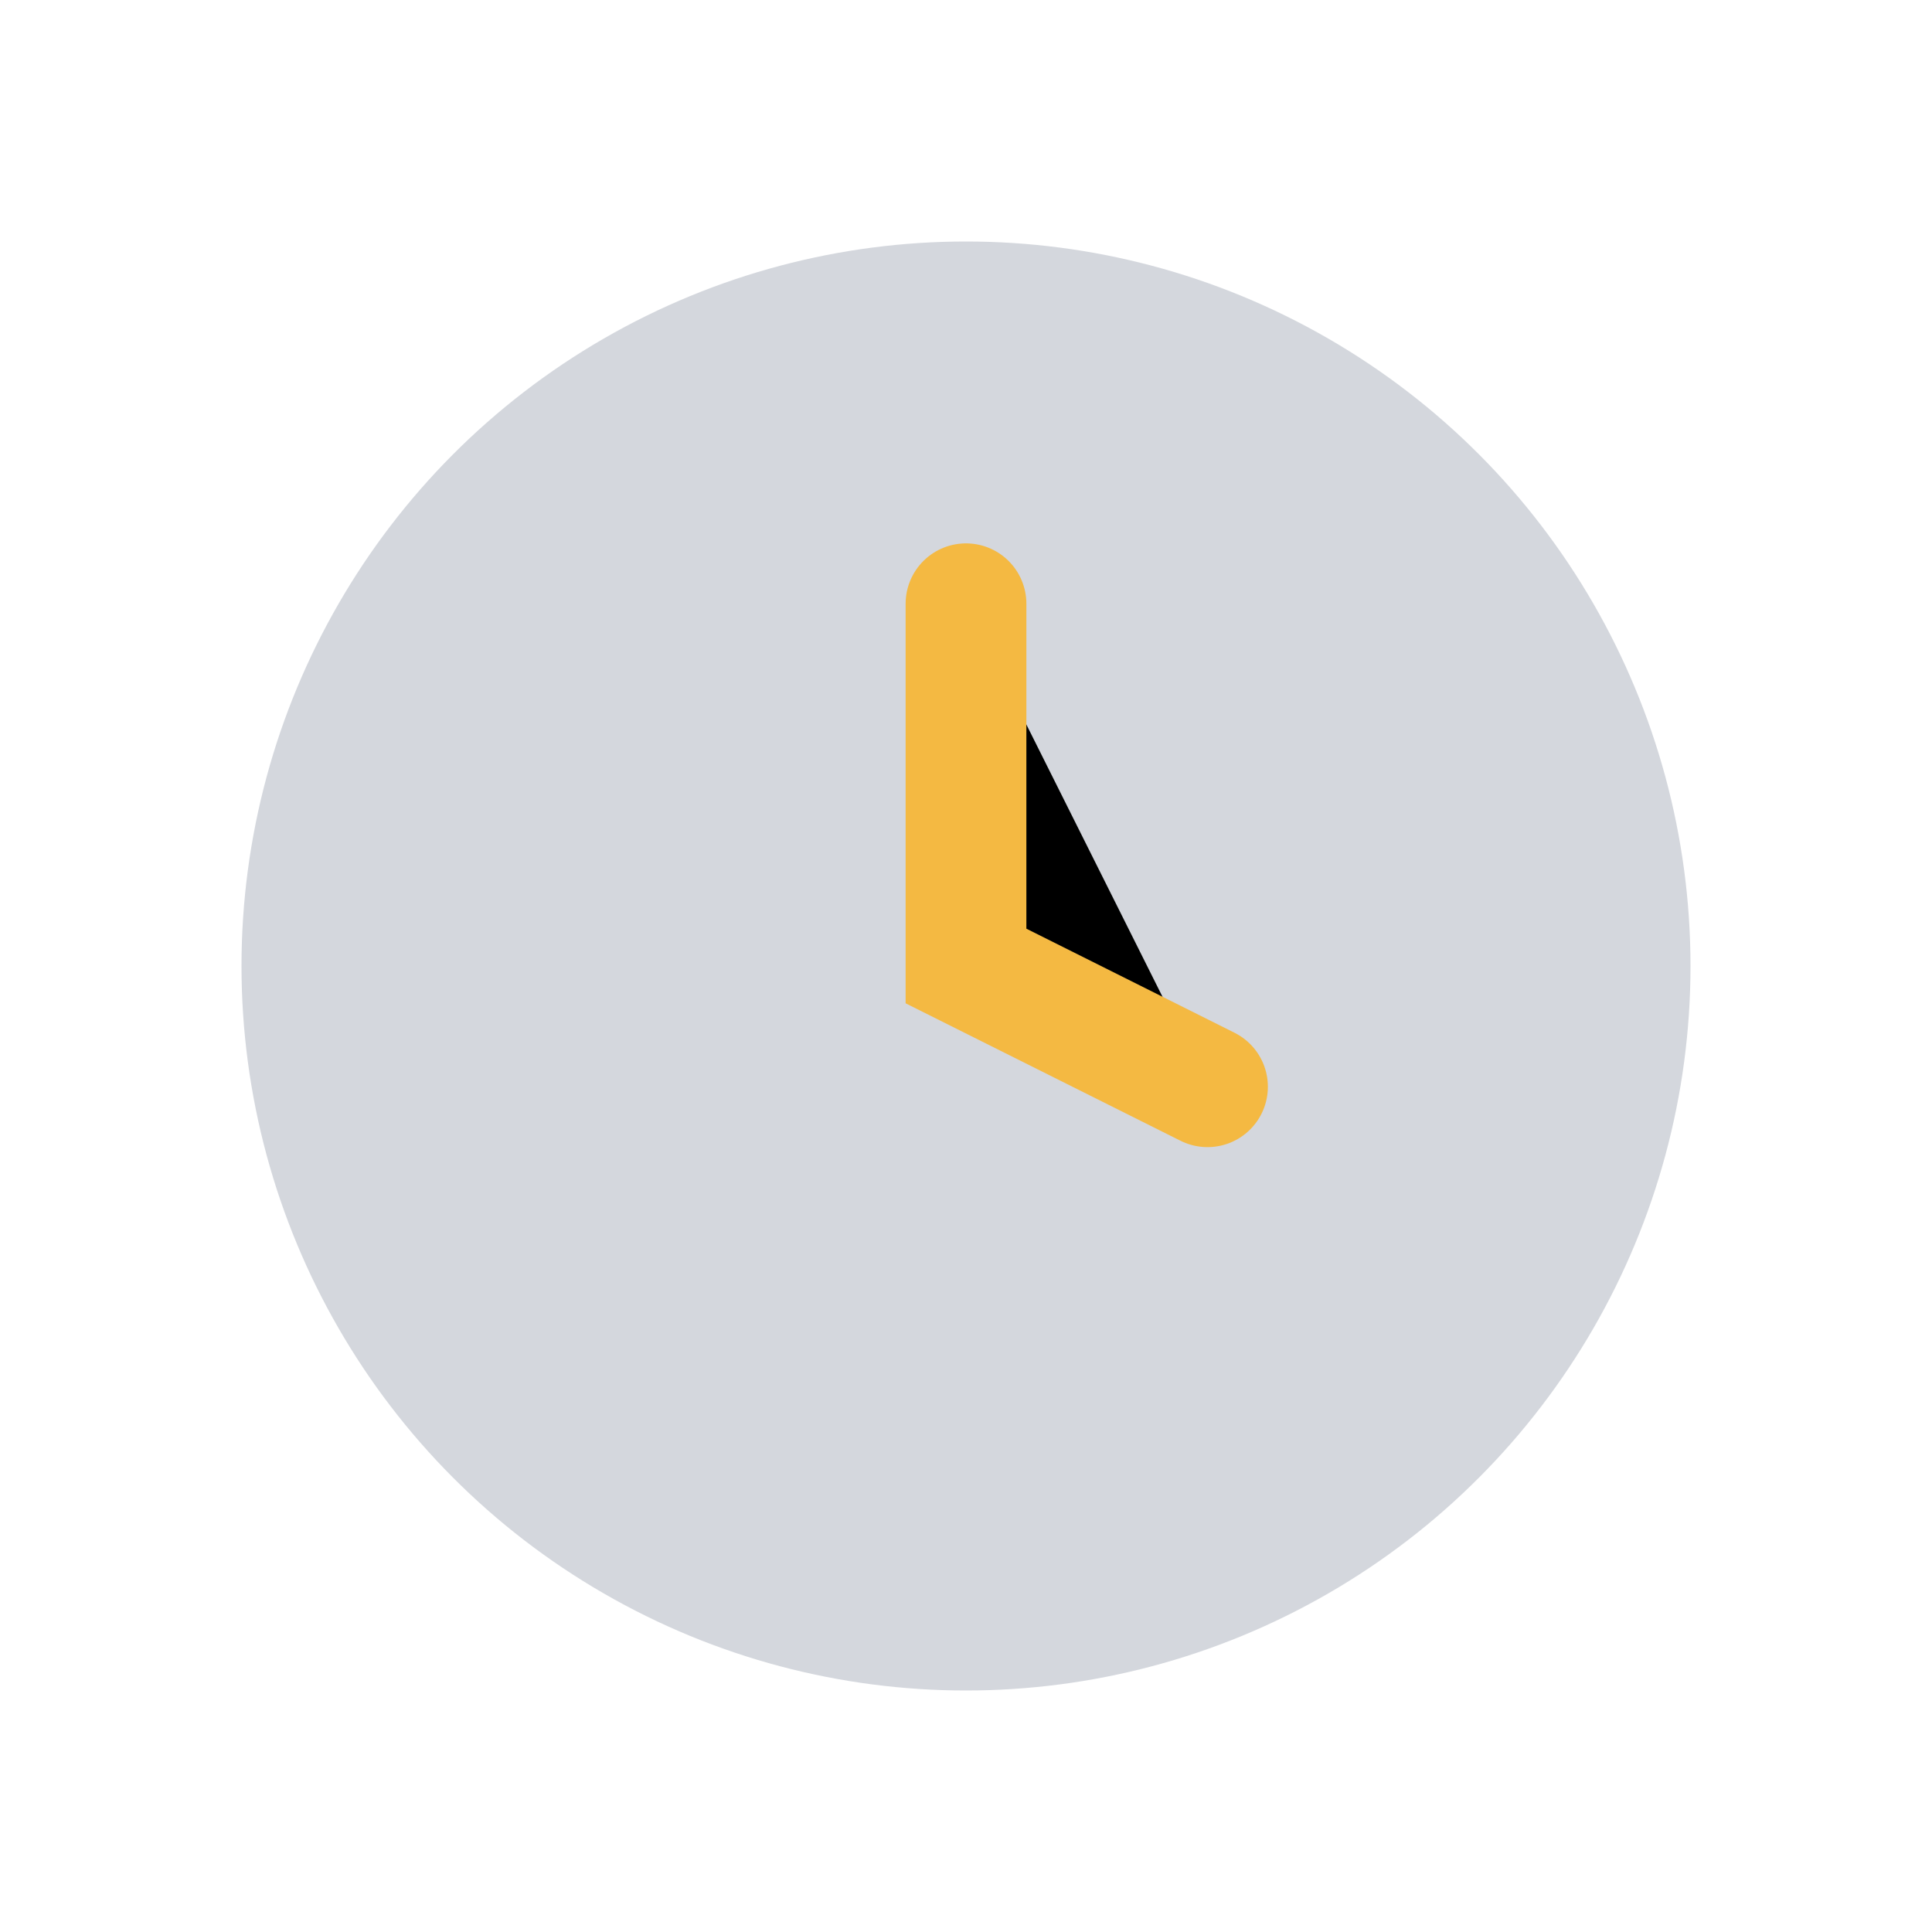 <?xml version="1.0" encoding="UTF-8"?>
<svg xmlns="http://www.w3.org/2000/svg" width="32" height="32" viewBox="0 0 32 32"><circle cx="16" cy="16" r="12" fill="#D4D7DD"/><path d="M16 10v6l4 2" stroke="#F4B942" stroke-width="2" stroke-linecap="round"/></svg>